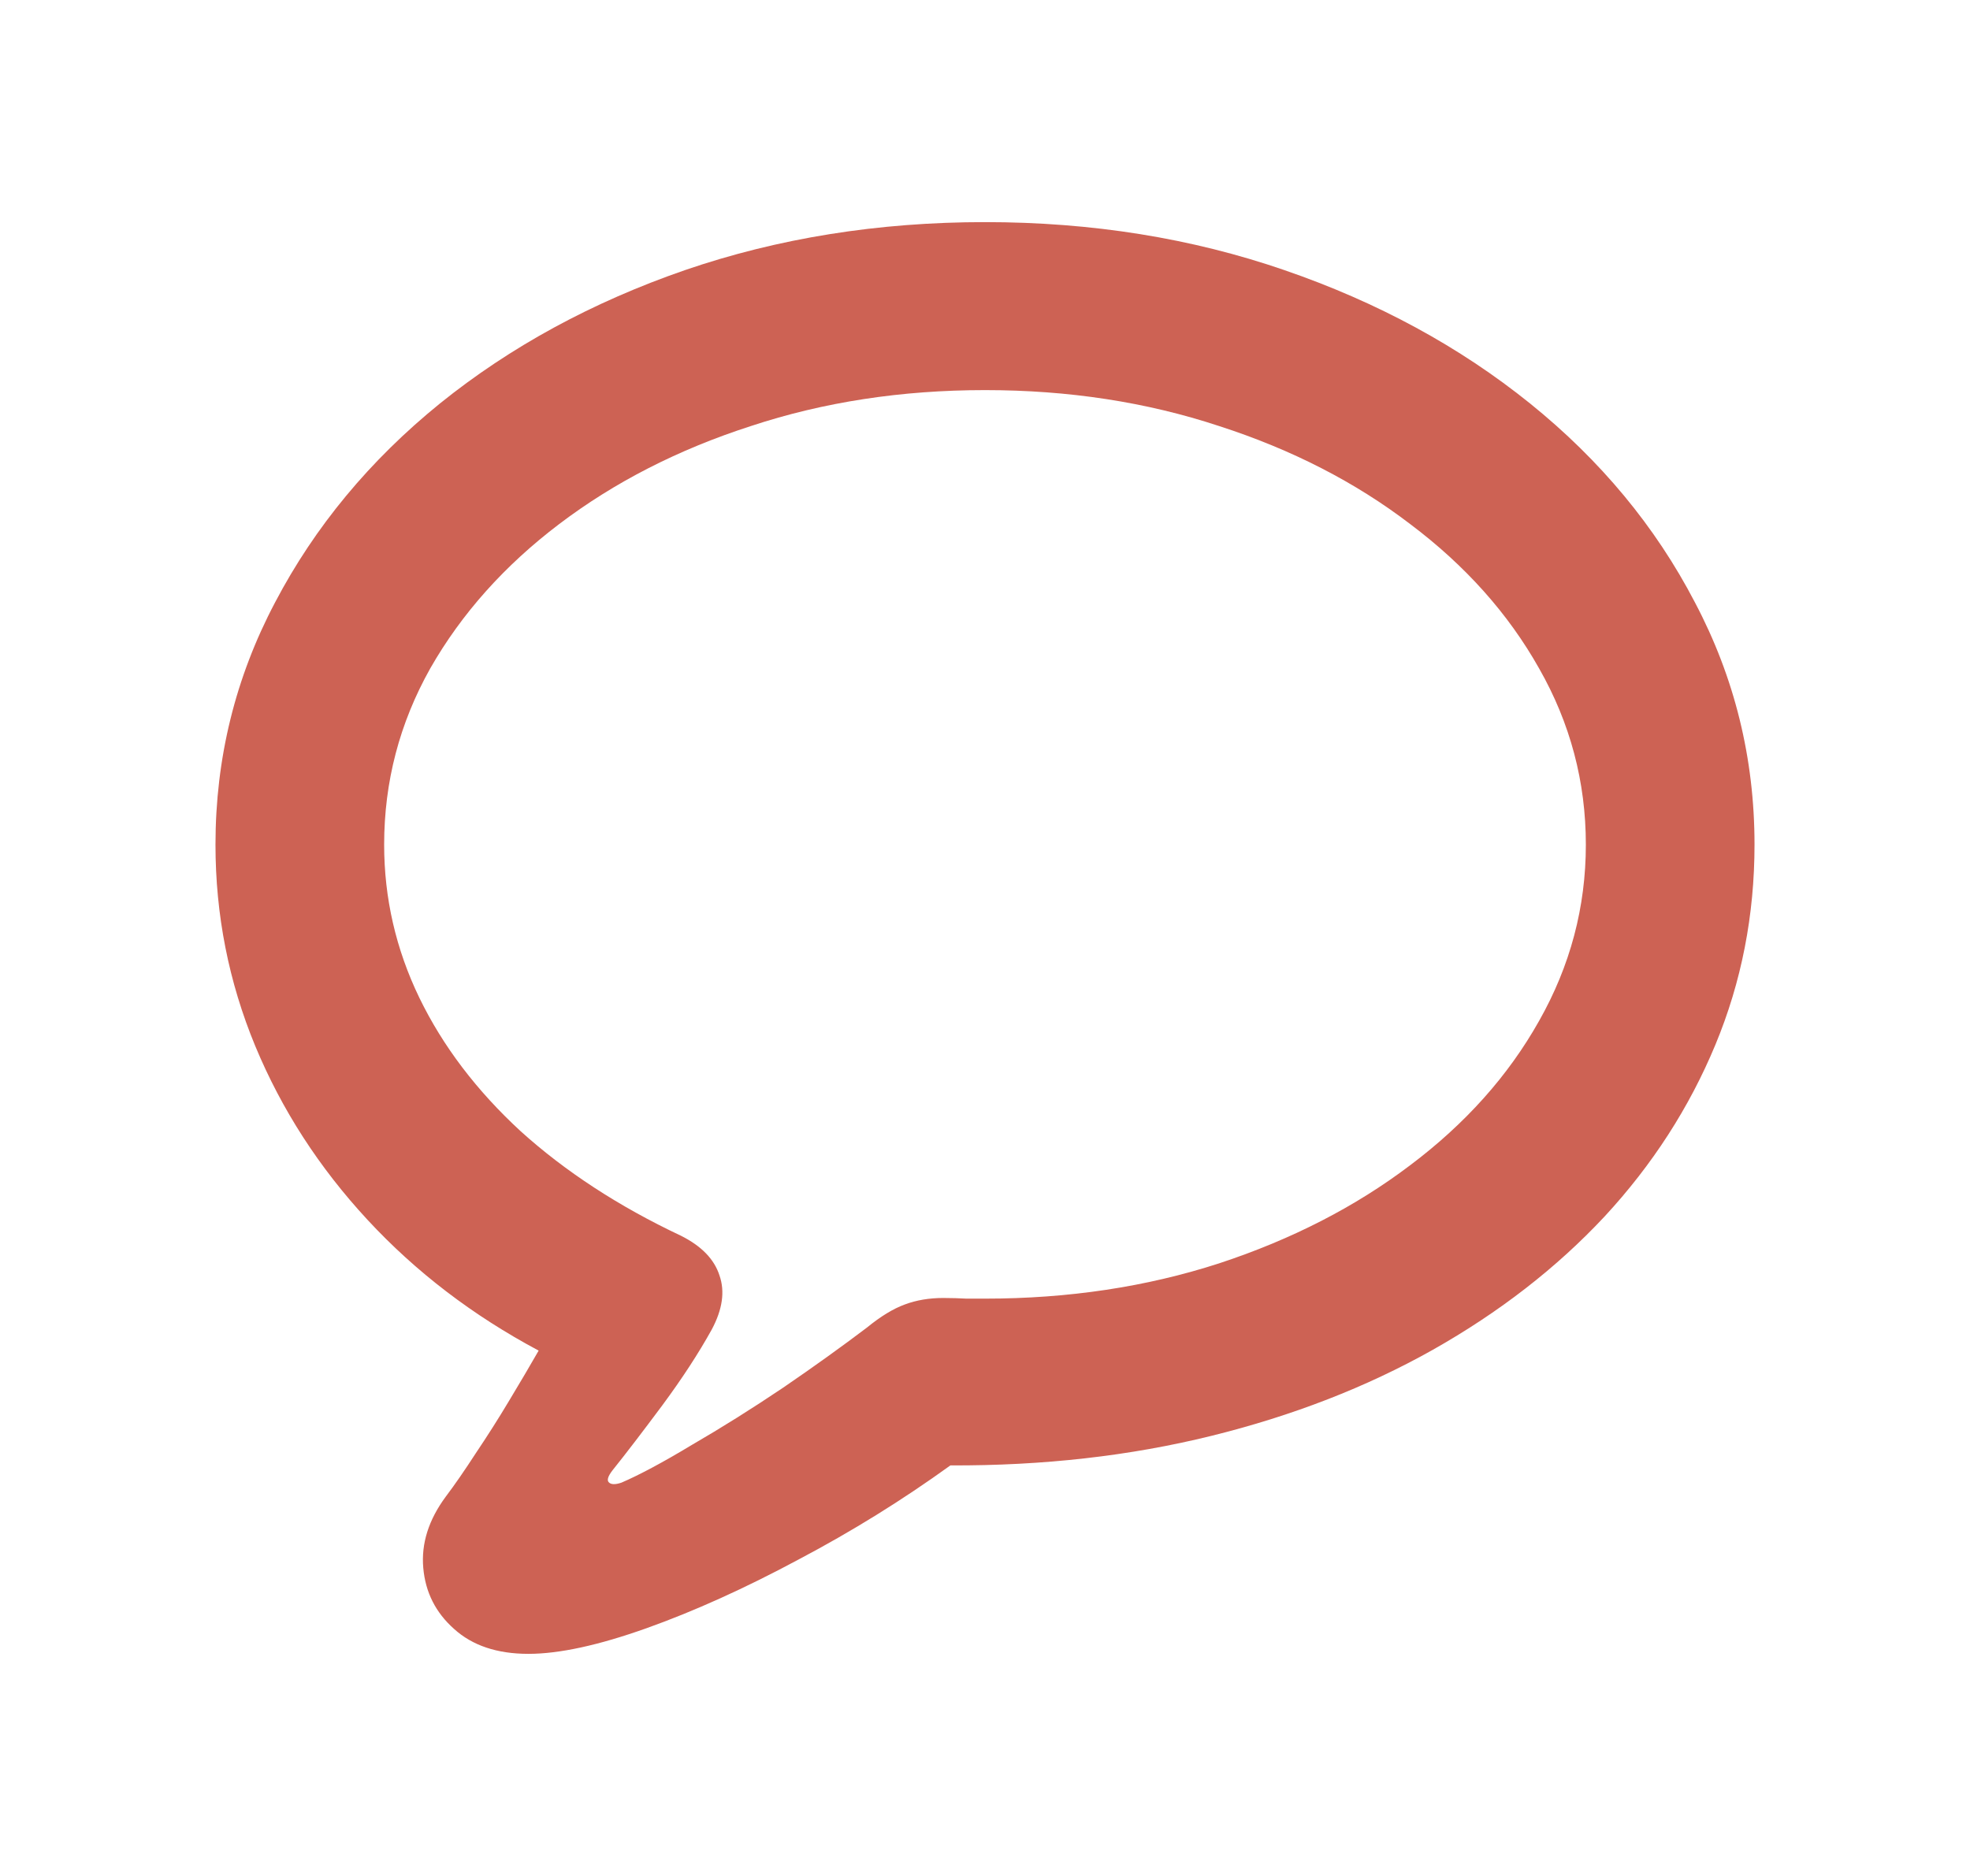 <svg width="21" height="20" viewBox="0 0 21 20" fill="none" xmlns="http://www.w3.org/2000/svg">
<path d="M5.633 17.632C5.3 17.632 5.036 17.544 4.84 17.366C4.644 17.192 4.535 16.976 4.512 16.716C4.489 16.456 4.569 16.204 4.751 15.957C4.847 15.83 4.954 15.675 5.072 15.493C5.195 15.31 5.314 15.123 5.428 14.932C5.546 14.736 5.651 14.558 5.742 14.399C5.04 14.025 4.432 13.56 3.917 13.004C3.402 12.448 3.003 11.831 2.721 11.152C2.438 10.468 2.297 9.753 2.297 9.005C2.297 8.085 2.509 7.223 2.933 6.421C3.356 5.615 3.942 4.908 4.689 4.302C5.441 3.696 6.312 3.222 7.301 2.88C8.294 2.539 9.361 2.368 10.5 2.368C11.639 2.368 12.704 2.539 13.692 2.88C14.686 3.222 15.559 3.696 16.311 4.302C17.062 4.908 17.648 5.615 18.067 6.421C18.491 7.223 18.703 8.085 18.703 9.005C18.703 9.757 18.564 10.468 18.286 11.138C18.008 11.808 17.614 12.419 17.104 12.97C16.593 13.517 15.982 13.991 15.271 14.392C14.565 14.789 13.779 15.094 12.913 15.308C12.047 15.522 11.12 15.627 10.131 15.623C9.62 15.992 9.08 16.327 8.511 16.627C7.941 16.933 7.401 17.177 6.891 17.359C6.38 17.541 5.961 17.632 5.633 17.632ZM6.624 15.807C6.815 15.725 7.066 15.591 7.376 15.404C7.69 15.222 8.014 15.019 8.347 14.795C8.679 14.568 8.978 14.353 9.242 14.153C9.388 14.034 9.522 13.952 9.646 13.907C9.769 13.861 9.905 13.838 10.056 13.838C10.147 13.838 10.229 13.841 10.302 13.845C10.379 13.845 10.445 13.845 10.5 13.845C11.389 13.845 12.22 13.72 12.995 13.469C13.77 13.214 14.449 12.865 15.032 12.423C15.62 11.981 16.078 11.469 16.406 10.885C16.739 10.297 16.905 9.671 16.905 9.005C16.905 8.335 16.739 7.709 16.406 7.125C16.078 6.542 15.62 6.029 15.032 5.587C14.449 5.141 13.77 4.792 12.995 4.542C12.22 4.286 11.389 4.159 10.5 4.159C9.611 4.159 8.78 4.286 8.005 4.542C7.23 4.792 6.549 5.141 5.961 5.587C5.378 6.029 4.92 6.542 4.587 7.125C4.259 7.709 4.095 8.335 4.095 9.005C4.095 9.575 4.22 10.12 4.471 10.639C4.721 11.154 5.081 11.628 5.551 12.061C6.025 12.489 6.594 12.861 7.26 13.175C7.479 13.285 7.615 13.426 7.67 13.599C7.729 13.768 7.702 13.959 7.588 14.173C7.447 14.428 7.271 14.697 7.062 14.98C6.852 15.262 6.674 15.495 6.528 15.677C6.483 15.736 6.469 15.777 6.487 15.8C6.51 15.828 6.556 15.83 6.624 15.807Z" fill="#CD6254"/>
</svg>
